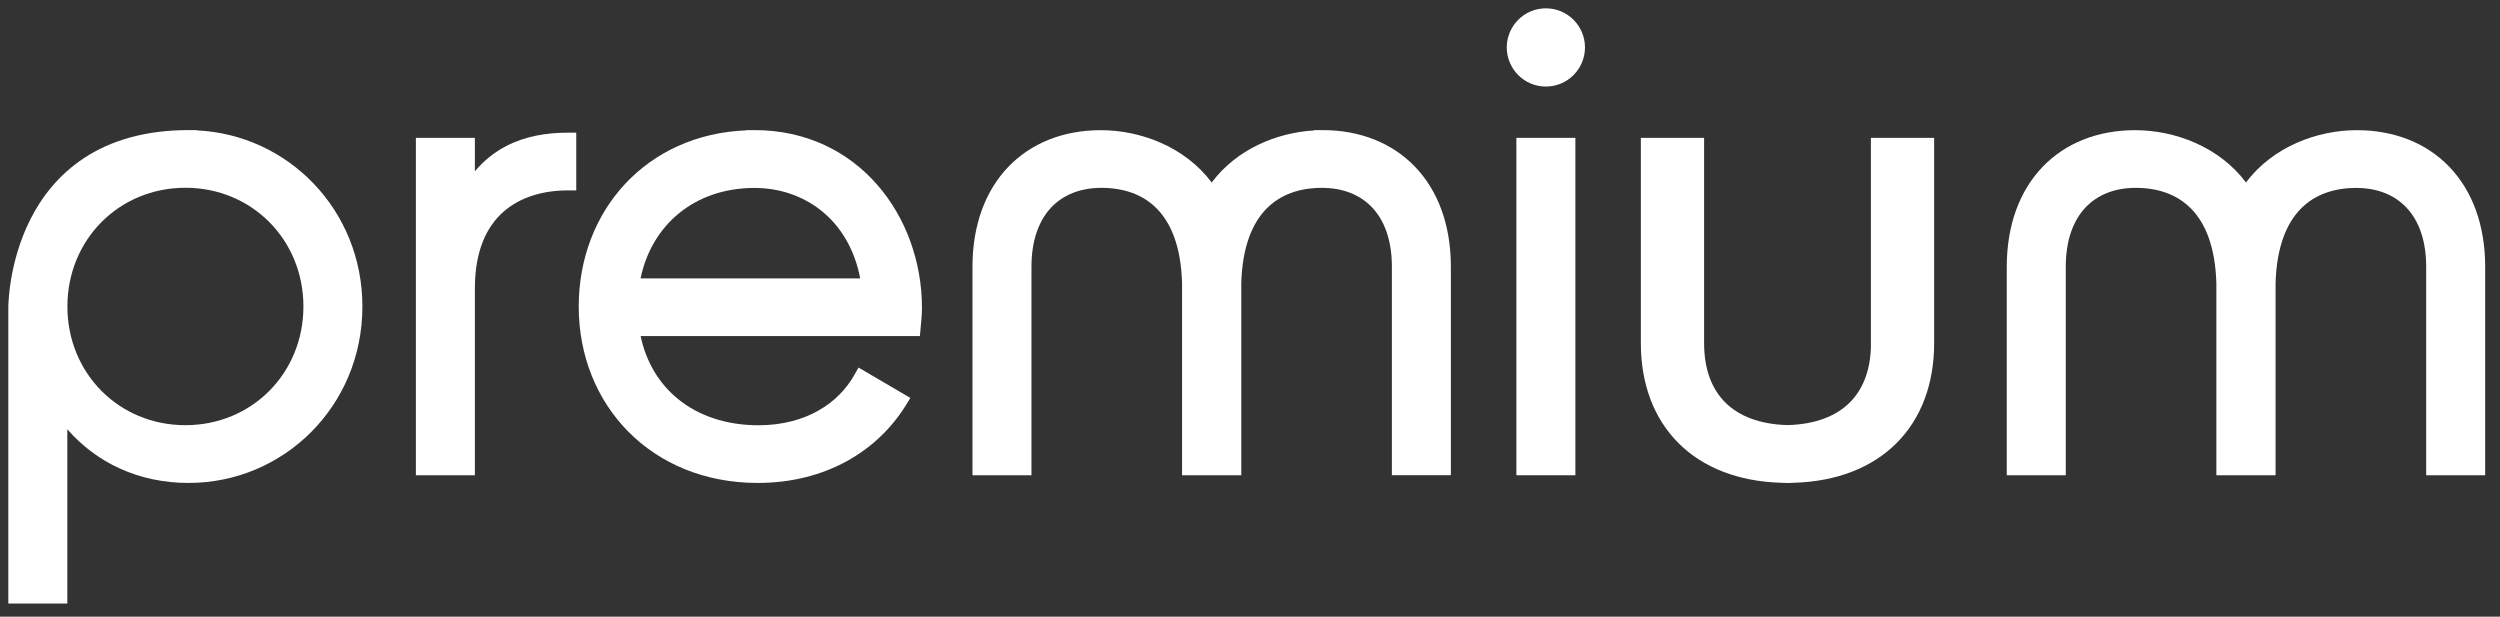 <svg width="150" height="37" viewBox="0 0 150 37" fill="none" xmlns="http://www.w3.org/2000/svg">
<rect x="0" y="0" width="150" height="37" fill="#333333" stroke="none"/>
<path fill-rule="evenodd" clip-rule="evenodd" d="M11.315 7.806C8.642 7.806 6.605 8.462 5.062 9.471C3.522 10.479 2.502 11.82 1.829 13.147C1.158 14.472 0.827 15.791 0.663 16.774C0.581 17.267 0.54 17.679 0.52 17.97C0.51 18.115 0.505 18.231 0.502 18.311C0.501 18.351 0.501 18.382 0.5 18.404L0.5 18.43L0.5 18.438V18.44V36.212H4.039V25.756C5.781 27.753 8.297 28.976 11.315 28.976C17.02 28.976 21.744 24.365 21.744 18.393C21.744 12.597 17.293 8.083 11.815 7.823V7.806H11.315ZM4.044 18.389C4.044 14.387 7.135 11.266 11.124 11.266C15.114 11.266 18.205 14.387 18.205 18.389C18.205 22.39 15.114 25.511 11.124 25.511C7.13 25.511 4.044 22.39 4.044 18.389Z" fill="white"/>
<path fill-rule="evenodd" clip-rule="evenodd" d="M34.075 7.96C32.791 7.96 31.522 8.17 30.386 8.756C29.686 9.118 29.047 9.617 28.492 10.278V8.271H24.953V28.515H28.492V17.314C28.492 15.039 29.203 13.591 30.208 12.705C31.225 11.809 32.614 11.424 34.075 11.424H34.575V7.96H34.075Z" fill="white"/>
<path fill-rule="evenodd" clip-rule="evenodd" d="M34.724 18.393C34.724 12.634 38.786 8.062 44.769 7.821V7.806H45.269C51.497 7.806 55.317 12.981 55.317 18.468C55.317 18.868 55.275 19.3 55.239 19.671V19.671L55.192 20.163H38.436C38.771 21.744 39.557 23.018 40.662 23.925C41.898 24.939 43.562 25.516 45.502 25.516C48.374 25.516 50.317 24.176 51.26 22.497L51.51 22.053L54.623 23.876L54.354 24.311C52.641 27.083 49.514 28.976 45.46 28.976C39.101 28.976 34.724 24.321 34.724 18.393ZM51.613 16.703H38.434C39.101 13.482 41.687 11.276 45.269 11.276C48.19 11.276 50.919 13.102 51.613 16.703Z" fill="white"/>
<path fill-rule="evenodd" clip-rule="evenodd" d="M72.701 10.95C74.2 8.949 76.608 7.954 78.853 7.825V7.806H79.353C81.588 7.806 83.525 8.571 84.902 10.005C86.278 11.438 87.052 13.495 87.052 16.003V28.511H83.513V16.003C83.513 14.386 83.051 13.213 82.327 12.447C81.605 11.683 80.57 11.271 79.316 11.271C77.974 11.271 76.814 11.669 75.972 12.539C75.127 13.412 74.539 14.825 74.477 16.982V28.515H70.924V16.996C70.865 14.831 70.277 13.415 69.433 12.541C68.591 11.669 67.43 11.271 66.085 11.271C64.831 11.271 63.797 11.683 63.074 12.447C62.35 13.214 61.888 14.388 61.888 16.008V28.515H58.349V16.008C58.349 13.499 59.124 11.443 60.501 10.009C61.878 8.575 63.815 7.811 66.048 7.811C68.424 7.811 71.091 8.798 72.701 10.95Z" fill="white"/>
<path fill-rule="evenodd" clip-rule="evenodd" d="M128.105 7.811C125.872 7.811 123.936 8.575 122.558 10.01C121.182 11.443 120.406 13.499 120.406 16.008V28.515H123.946V16.008C123.946 14.389 124.408 13.214 125.132 12.447C125.854 11.683 126.888 11.271 128.143 11.271C129.487 11.271 130.648 11.67 131.49 12.543C132.335 13.418 132.922 14.836 132.982 17V28.515H136.535V16.987C136.596 14.83 137.185 13.417 138.029 12.544C138.871 11.674 140.032 11.276 141.374 11.276C142.628 11.276 143.662 11.688 144.384 12.452C145.109 13.217 145.571 14.391 145.571 16.008V28.515H149.11V16.008C149.11 13.5 148.336 11.443 146.96 10.01C145.583 8.575 143.646 7.811 141.411 7.811C139.03 7.811 136.37 8.8 134.759 10.95C133.148 8.798 130.482 7.811 128.105 7.811Z" fill="white"/>
<path fill-rule="evenodd" clip-rule="evenodd" d="M94.523 8.271H90.983V28.515H94.523V8.271Z" fill="white"/>
<path fill-rule="evenodd" clip-rule="evenodd" d="M92.752 0.5C91.433 0.5 90.406 1.577 90.406 2.846C90.406 4.116 91.433 5.193 92.752 5.193C94.072 5.193 95.099 4.116 95.099 2.846C95.099 1.577 94.072 0.5 92.752 0.5Z" fill="white"/>
<path fill-rule="evenodd" clip-rule="evenodd" d="M102.246 8.271H98.451V20.588C98.451 23.046 99.236 25.115 100.712 26.589C102.183 28.059 104.295 28.889 106.863 28.966C106.989 28.976 107.12 28.981 107.253 28.981H107.257C107.386 28.981 107.511 28.976 107.634 28.966C110.204 28.891 112.316 28.061 113.788 26.59C115.265 25.116 116.049 23.046 116.049 20.588V8.271H112.254V20.858C112.204 22.297 111.748 23.398 110.976 24.161C110.157 24.971 108.92 25.46 107.253 25.506C105.586 25.46 104.348 24.971 103.529 24.161C102.71 23.351 102.246 22.161 102.246 20.588V8.271Z" fill="white"/>
</svg>
